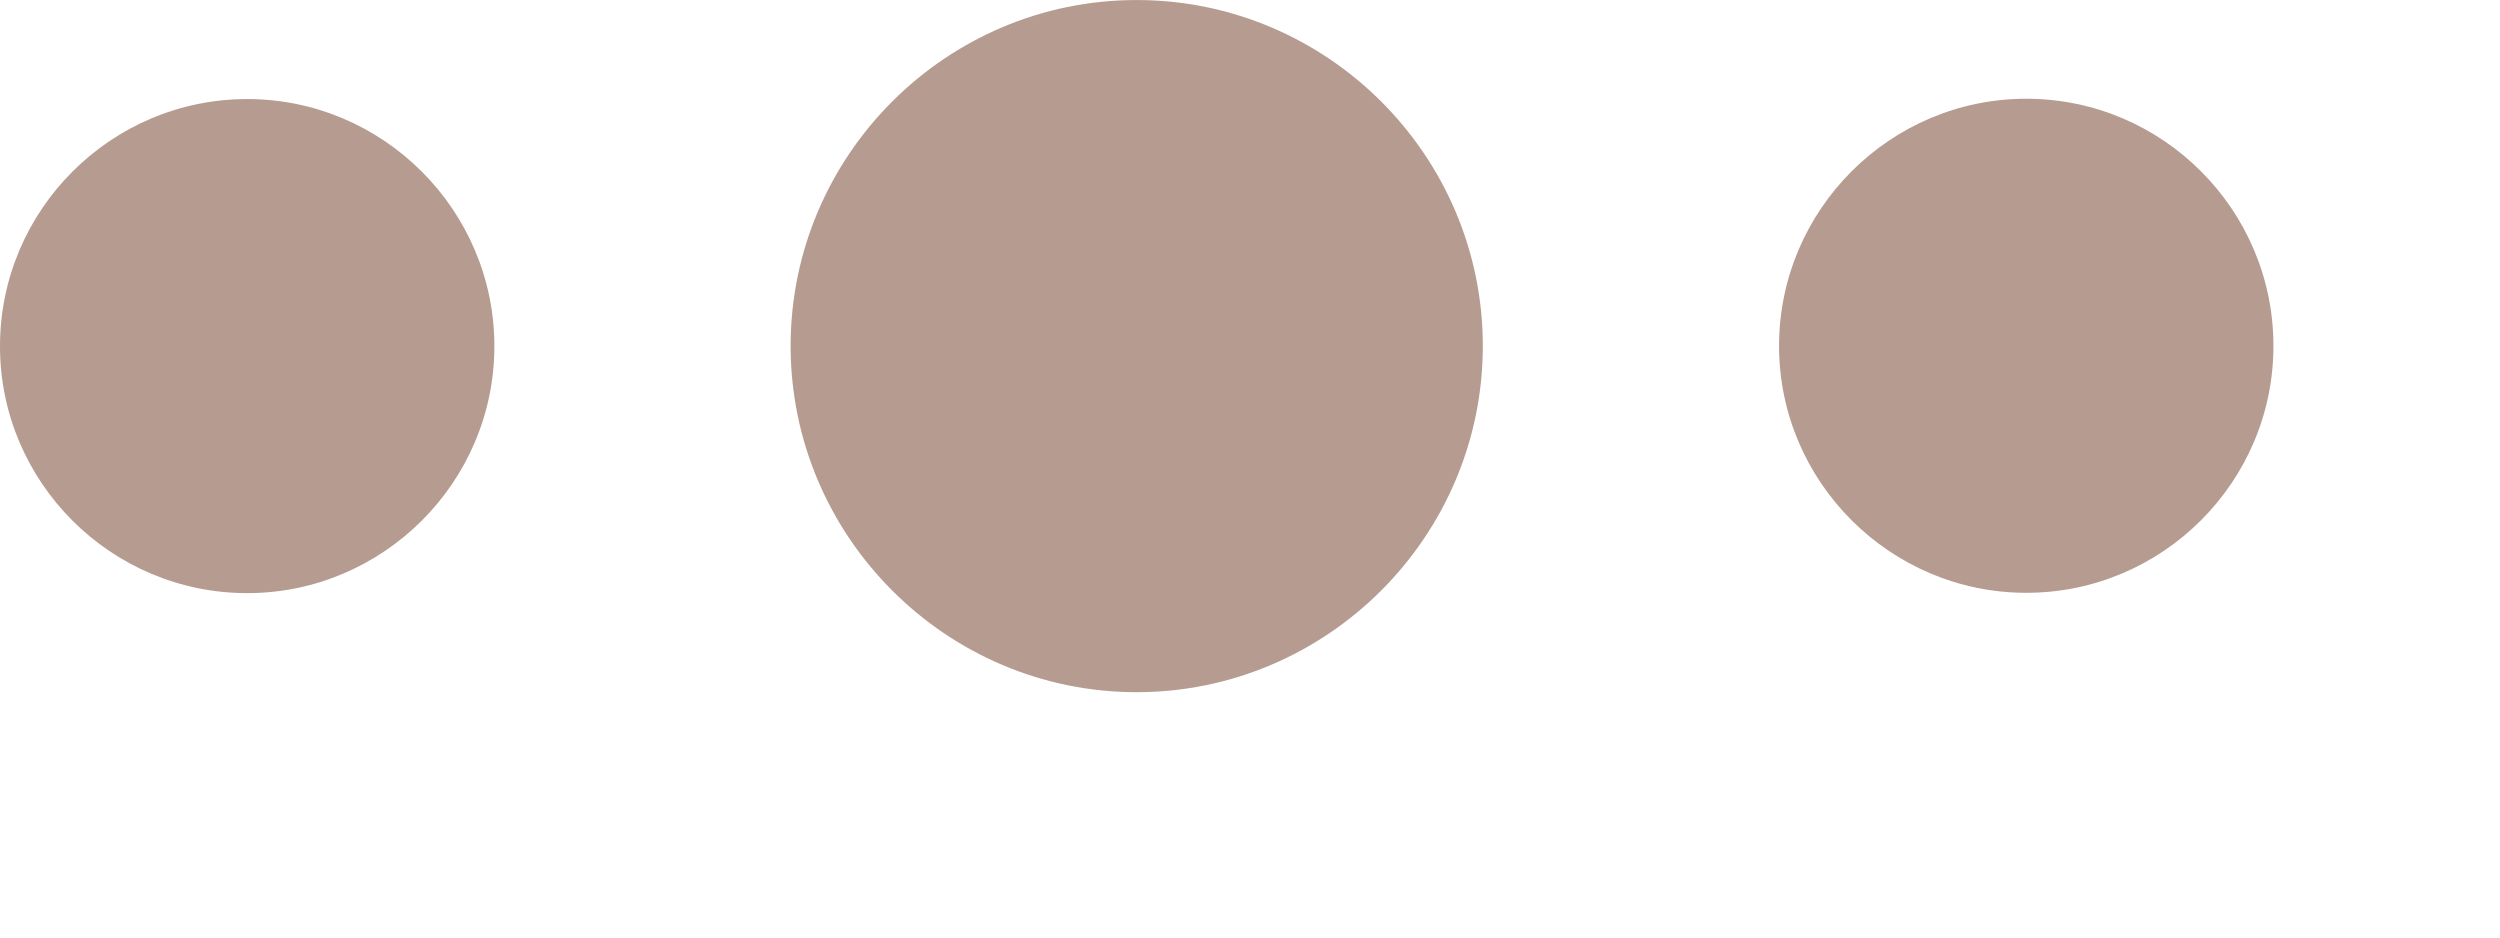 <?xml version="1.0" encoding="utf-8"?>
<svg xmlns="http://www.w3.org/2000/svg" fill="none" height="100%" overflow="visible" preserveAspectRatio="none" style="display: block;" viewBox="0 0 8 3" width="100%">
<g id="Group 495">
<path clip-rule="evenodd" d="M0.791 0.317C0.355 0.317 0 0.672 0 1.108C0 1.543 0.355 1.898 0.791 1.898C1.226 1.898 1.582 1.543 1.582 1.108C1.582 0.672 1.226 0.317 0.791 0.317Z" fill="#B69B90" fill-rule="evenodd" id="Vector"/>
<path clip-rule="evenodd" d="M3.637 9.47216e-05C3.028 9.47216e-05 2.53 0.497 2.53 1.107C2.53 1.717 3.028 2.215 3.637 2.215C4.247 2.215 4.745 1.717 4.745 1.107C4.745 0.497 4.247 9.47216e-05 3.637 9.47216e-05Z" fill="#B69B90" fill-rule="evenodd" id="Vector_2"/>
<path clip-rule="evenodd" d="M6.484 0.316C6.049 0.316 5.693 0.671 5.693 1.107C5.693 1.542 6.049 1.897 6.484 1.897C6.92 1.897 7.275 1.542 7.275 1.107C7.275 0.671 6.92 0.316 6.484 0.316Z" fill="#B69B90" fill-rule="evenodd" id="Vector_3"/>
</g>
</svg>